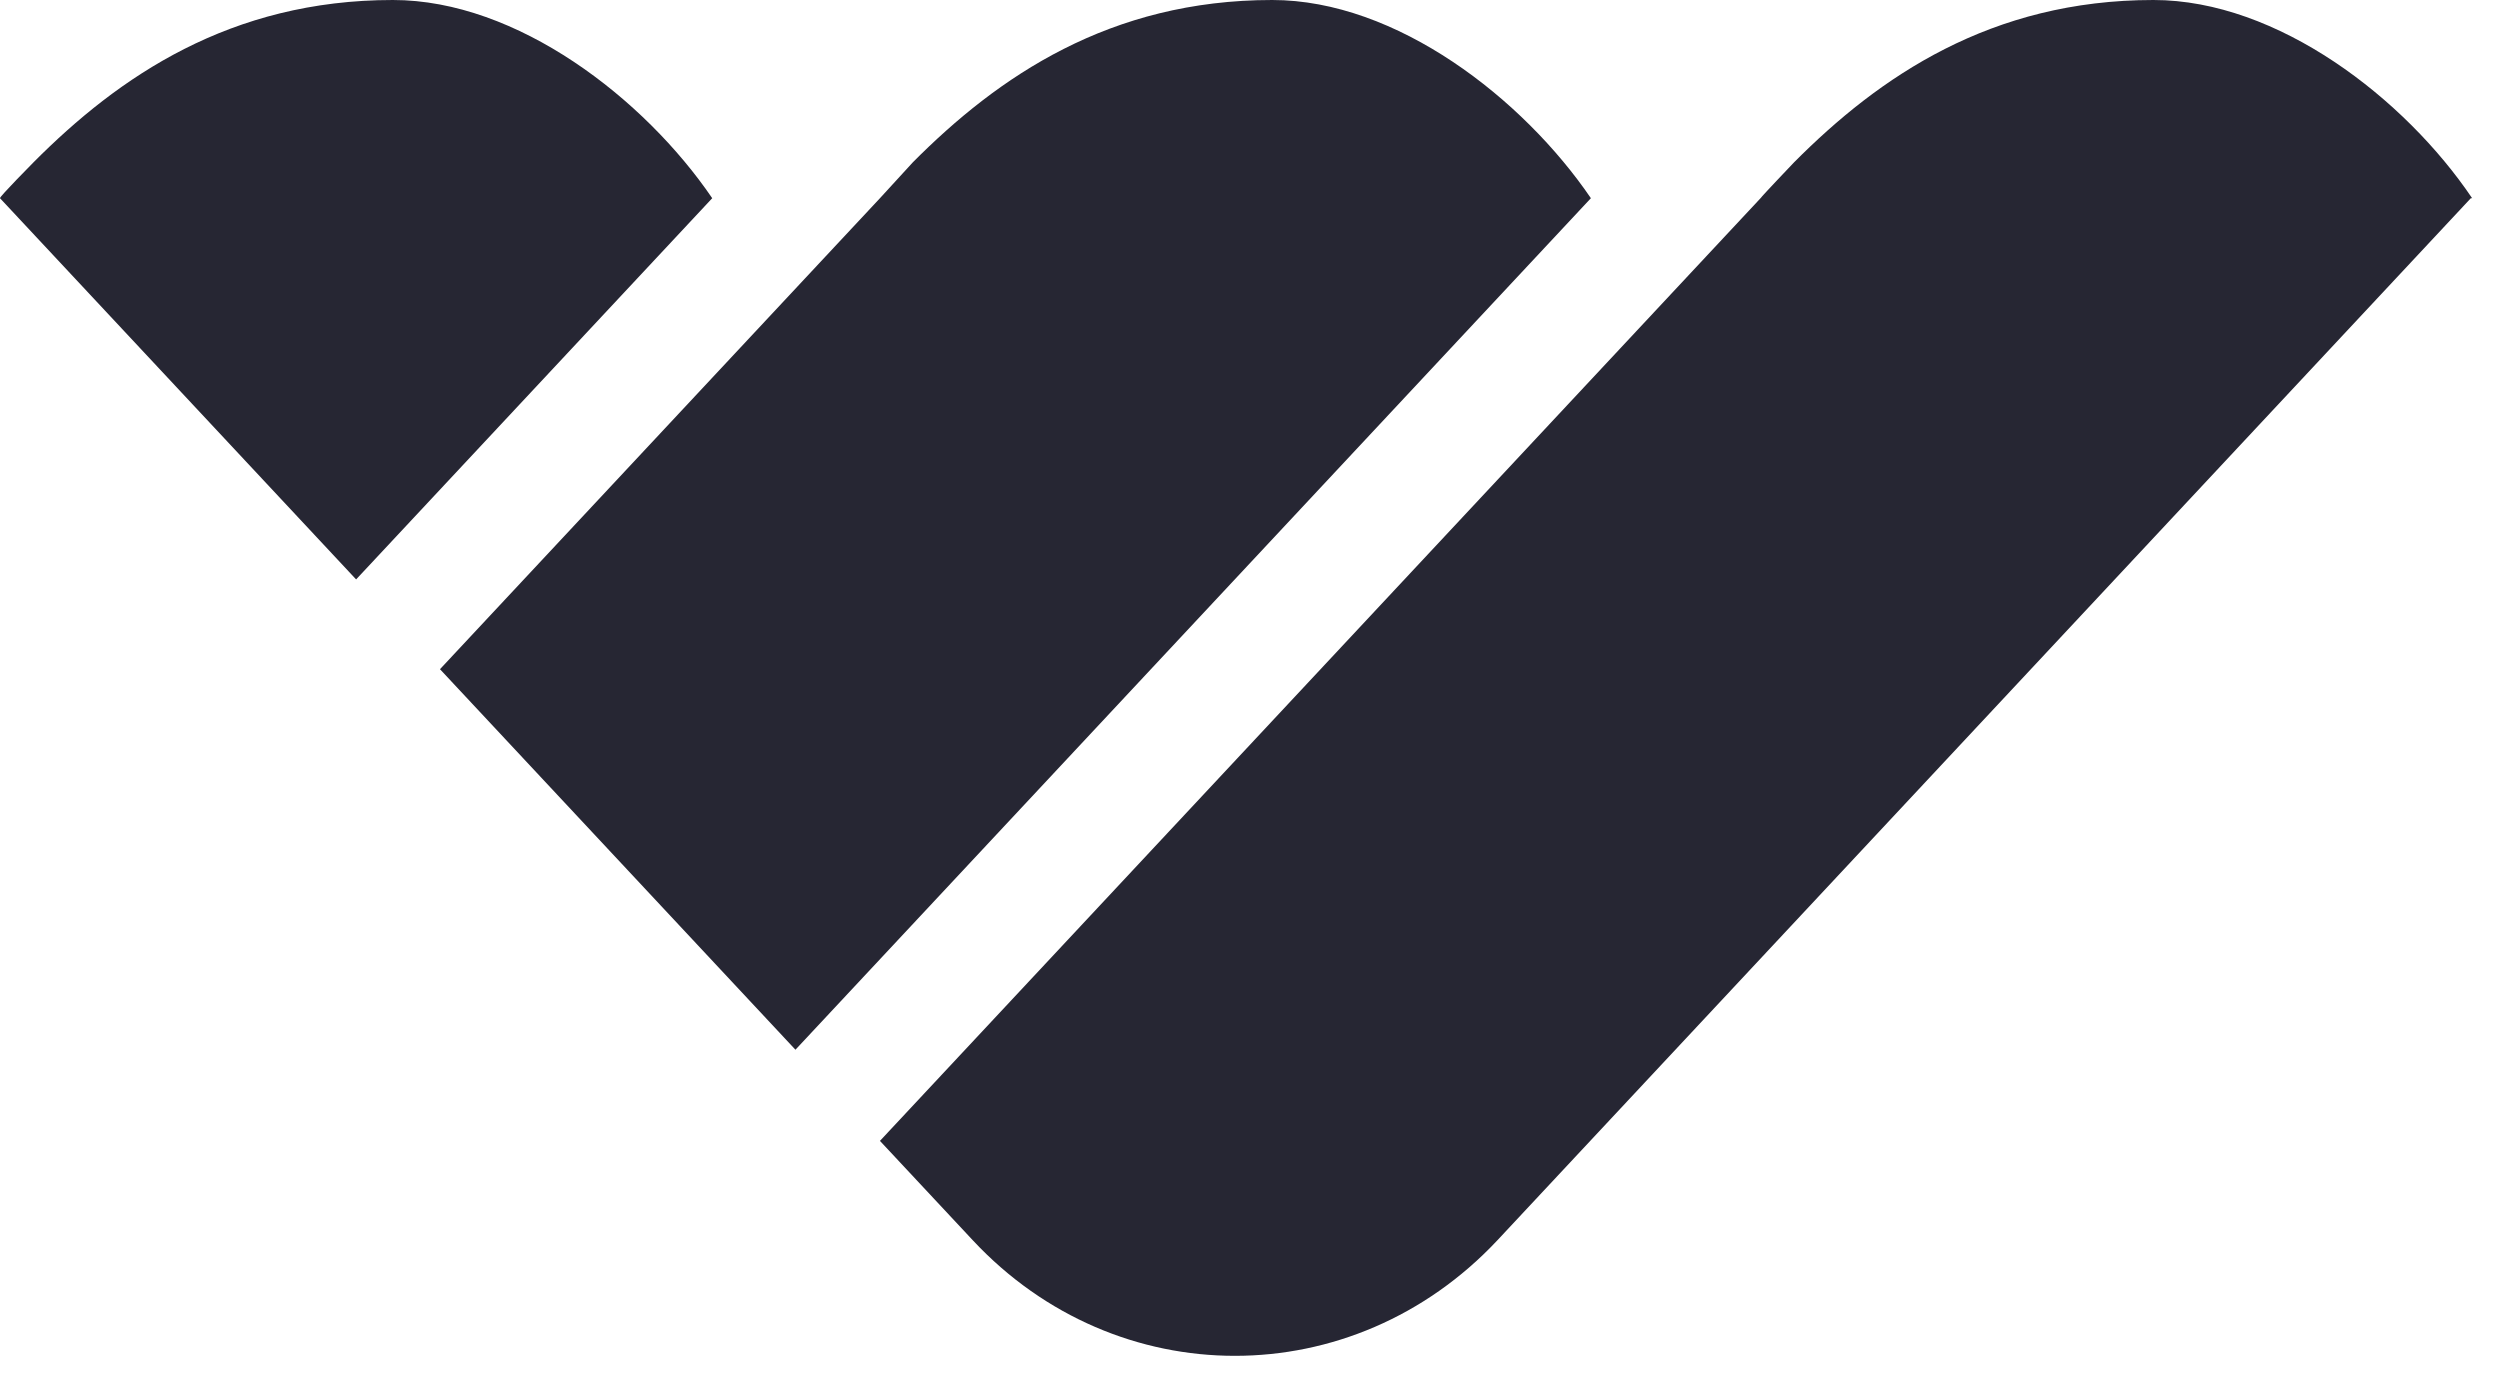 <?xml version="1.0" encoding="UTF-8"?>
<svg xmlns="http://www.w3.org/2000/svg" width="362" height="200" viewBox="0 0 362 200" fill="none">
  <g clip-path="url(#clip0_270_67)">
    <path d="M56.889 0C33.349 0 17.188 11.1 4.857 23.5C4.857 23.5 -0.094 28.5 -0 28.7L51.565 83.9L103.13 28.7C93.321 14.3 74.918 0 56.889 0Z" fill="#262633"></path>
    <path d="M184.214 0C160.673 0 144.513 11.1 132.182 23.5C132.182 23.5 127.698 28.4 127.418 28.7L63.709 96.9L115.18 152L230.361 28.7C220.552 14.3 202.243 0 184.214 0Z" fill="#262633"></path>
    <path d="M311.818 0C288.277 0 272.117 11.1 259.786 23.5C259.786 23.5 255.115 28.4 254.928 28.7L127.417 165.2L140.869 179.6C161.701 201.9 195.89 201.9 216.815 179.6L357.778 28.7H357.965C348.25 14.3 329.847 0 311.818 0Z" fill="#262633"></path>
  </g>
  <defs>
    <clipPath id="clip0_270_67">
      <rect width="362" height="200" fill="white"></rect>
    </clipPath>
  </defs>
</svg>
